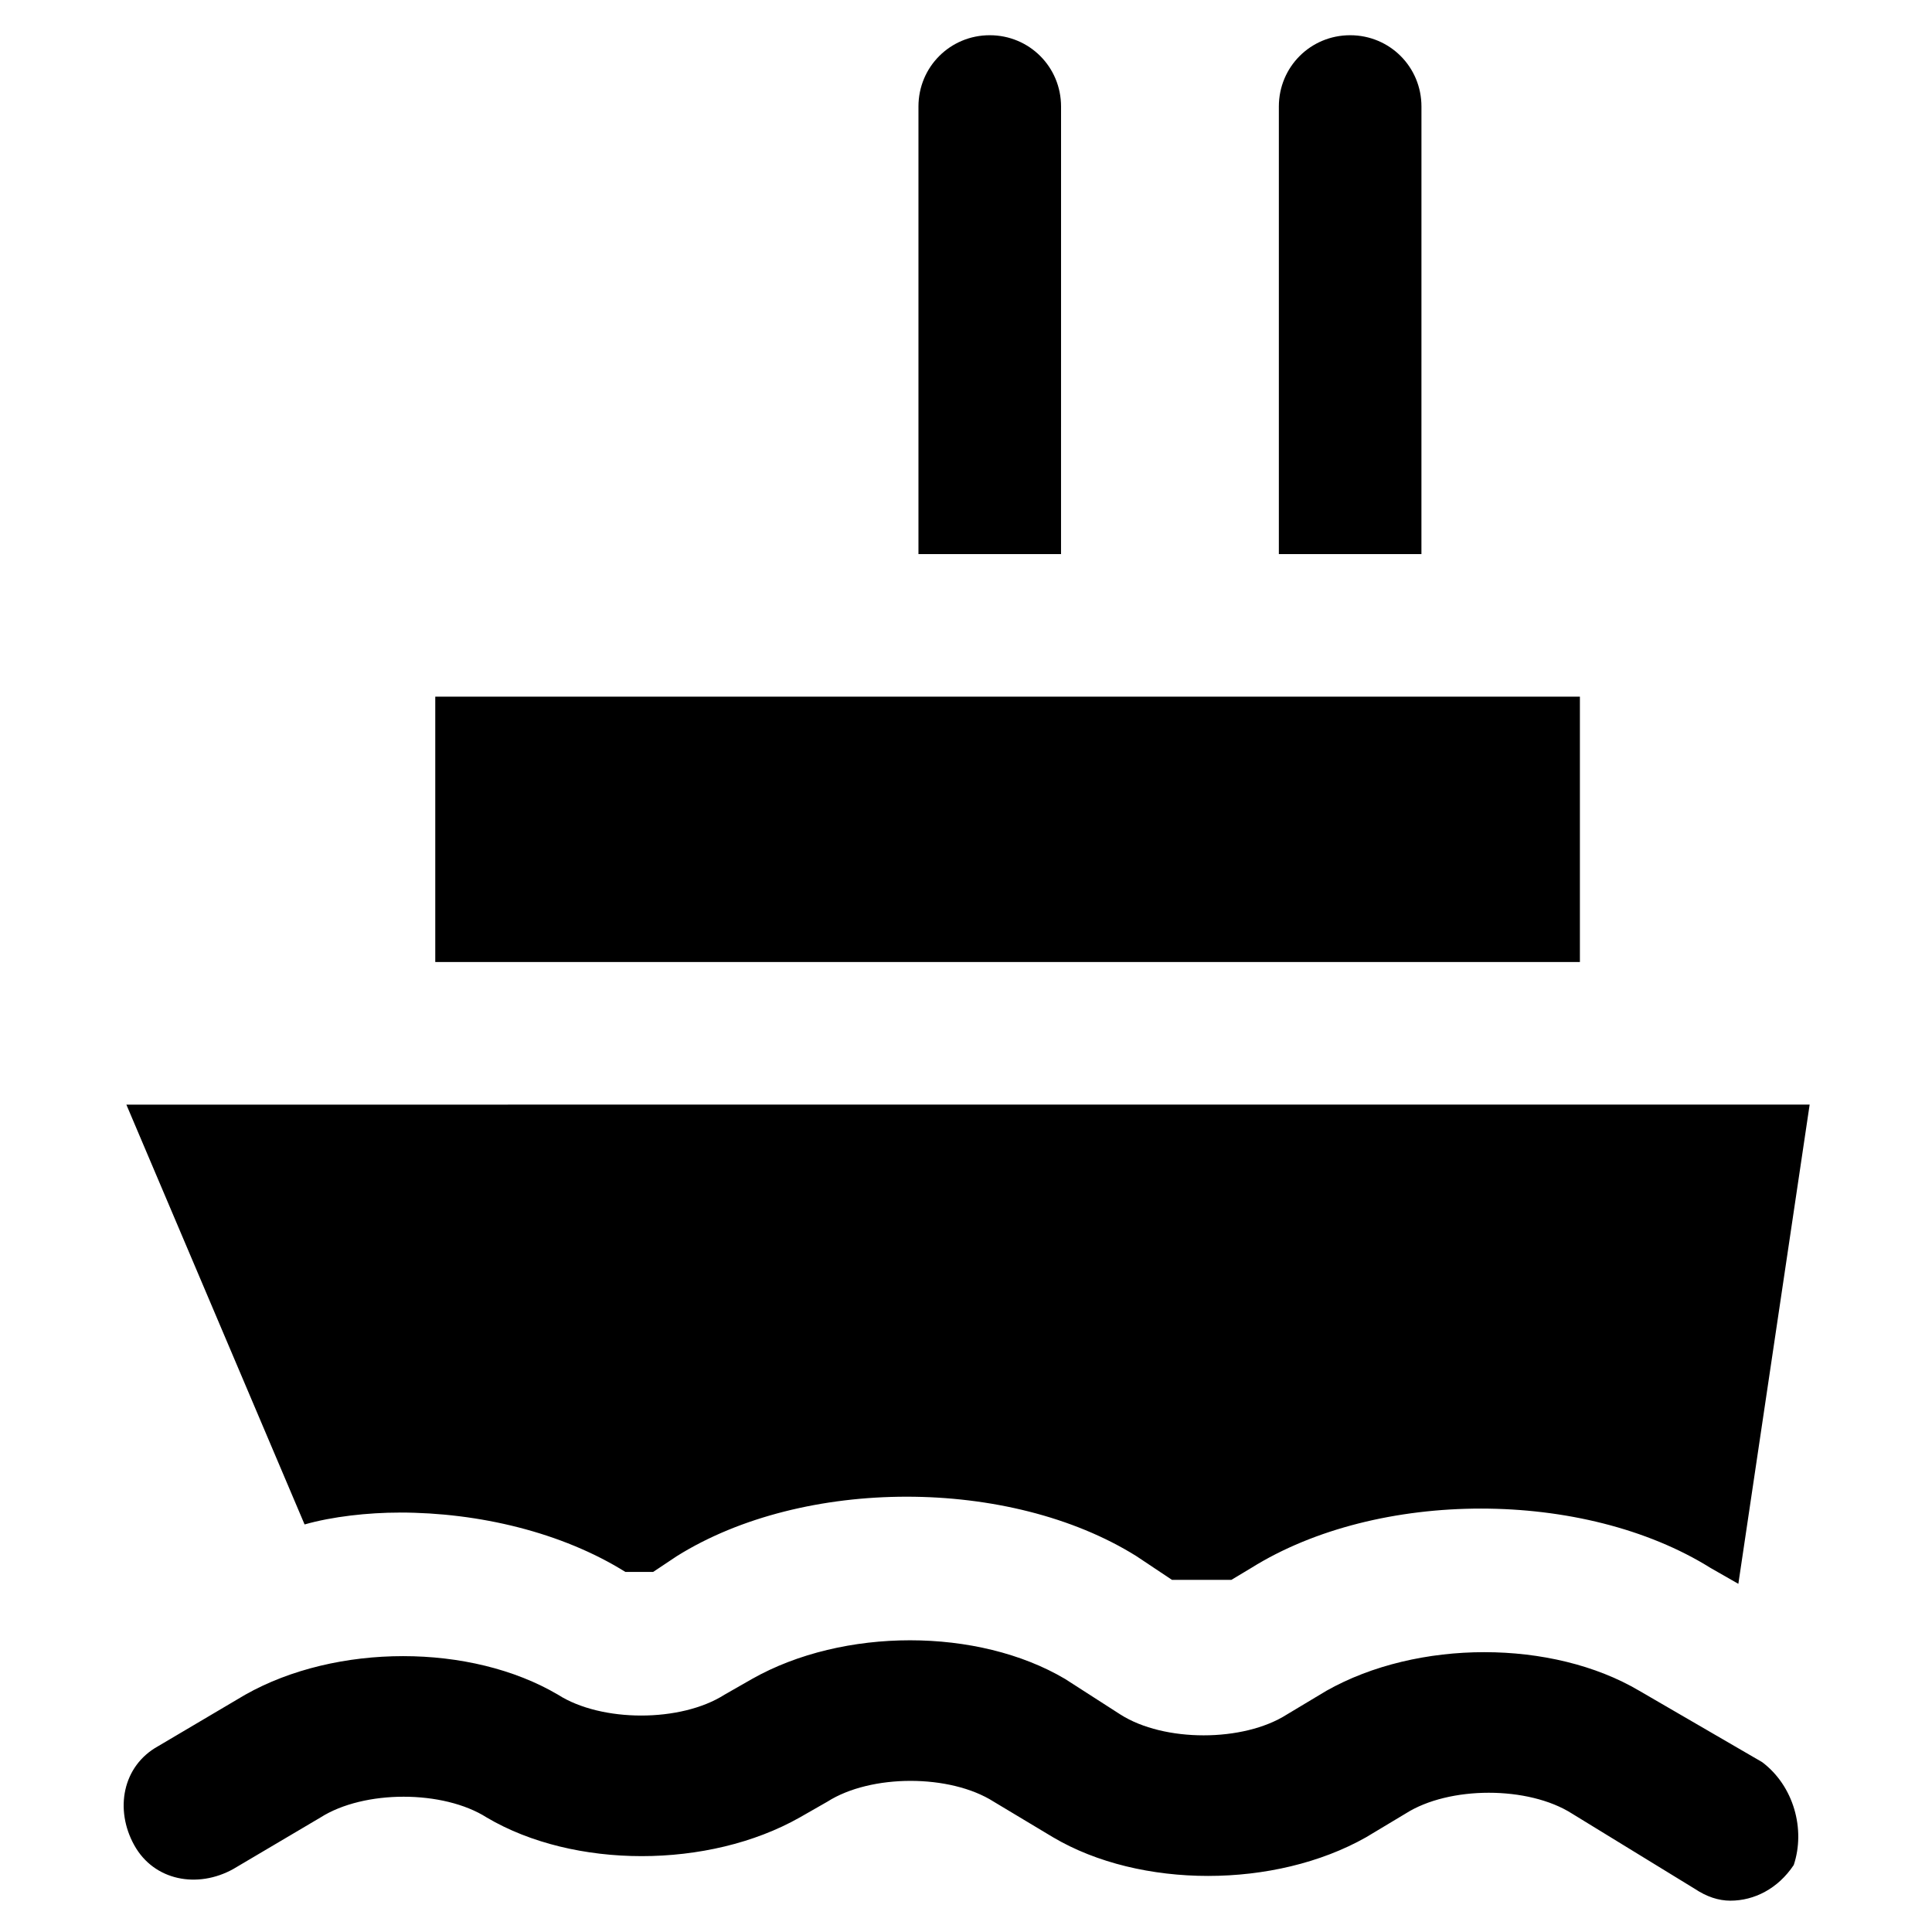 <?xml version="1.0" encoding="UTF-8"?>
<!-- Uploaded to: ICON Repo, www.svgrepo.com, Generator: ICON Repo Mixer Tools -->
<svg fill="#000000" width="800px" height="800px" version="1.1" viewBox="144 144 512 512" xmlns="http://www.w3.org/2000/svg">
 <g>
  <path d="m520.7 172.23c0-10.496-8.398-18.895-18.895-18.895s-18.895 8.398-18.895 18.895v118.61h37.785z"/>
  <path d="m259.35 328.62h303.34v70.324h-303.34z"/>
  <path d="m425.19 172.23c0-10.496-8.398-18.895-18.895-18.895-10.496 0-18.895 8.398-18.895 18.895v118.61h37.785z"/>
  <path d="m249.91 544.84c20.992 0 43.035 5.246 59.828 15.742h7.348l6.297-4.199c16.793-10.496 38.836-15.742 60.879-15.742 22.043 0 44.082 5.246 60.879 15.742l9.445 6.297h15.742l5.246-3.148c16.793-10.496 38.836-15.742 60.879-15.742s44.082 5.246 60.879 15.742l7.348 4.199 18.895-127-446.09 0.004 47.23 111.26c7.348-2.098 16.793-3.148 25.191-3.148z"/>
  <path d="m610.97 610.97-32.539-18.895c-23.09-13.645-58.777-13.645-82.918 0l-10.496 6.297c-11.547 7.348-32.539 7.348-44.082 0l-14.695-9.445c-23.09-13.645-58.777-13.645-82.918 0l-7.348 4.199c-11.547 7.348-32.539 7.348-44.082 0-23.09-13.645-58.777-13.645-82.918 0l-23.09 13.645c-9.445 5.246-11.547 16.793-6.297 26.238 5.246 9.445 16.793 11.547 26.238 6.297l23.09-13.645c11.547-7.348 32.539-7.348 44.082 0 23.09 13.645 58.777 13.645 82.918 0l7.348-4.199c11.547-7.348 32.539-7.348 44.082 0l15.742 9.445c23.09 13.645 58.777 13.645 82.918 0l10.496-6.297c11.547-7.348 32.539-7.348 44.082 0l32.539 19.941c3.148 2.098 6.297 3.148 9.445 3.148 6.297 0 12.594-3.148 16.793-9.445 3.156-9.441 0.008-20.988-8.391-27.285z"/>
 </g>
</svg>